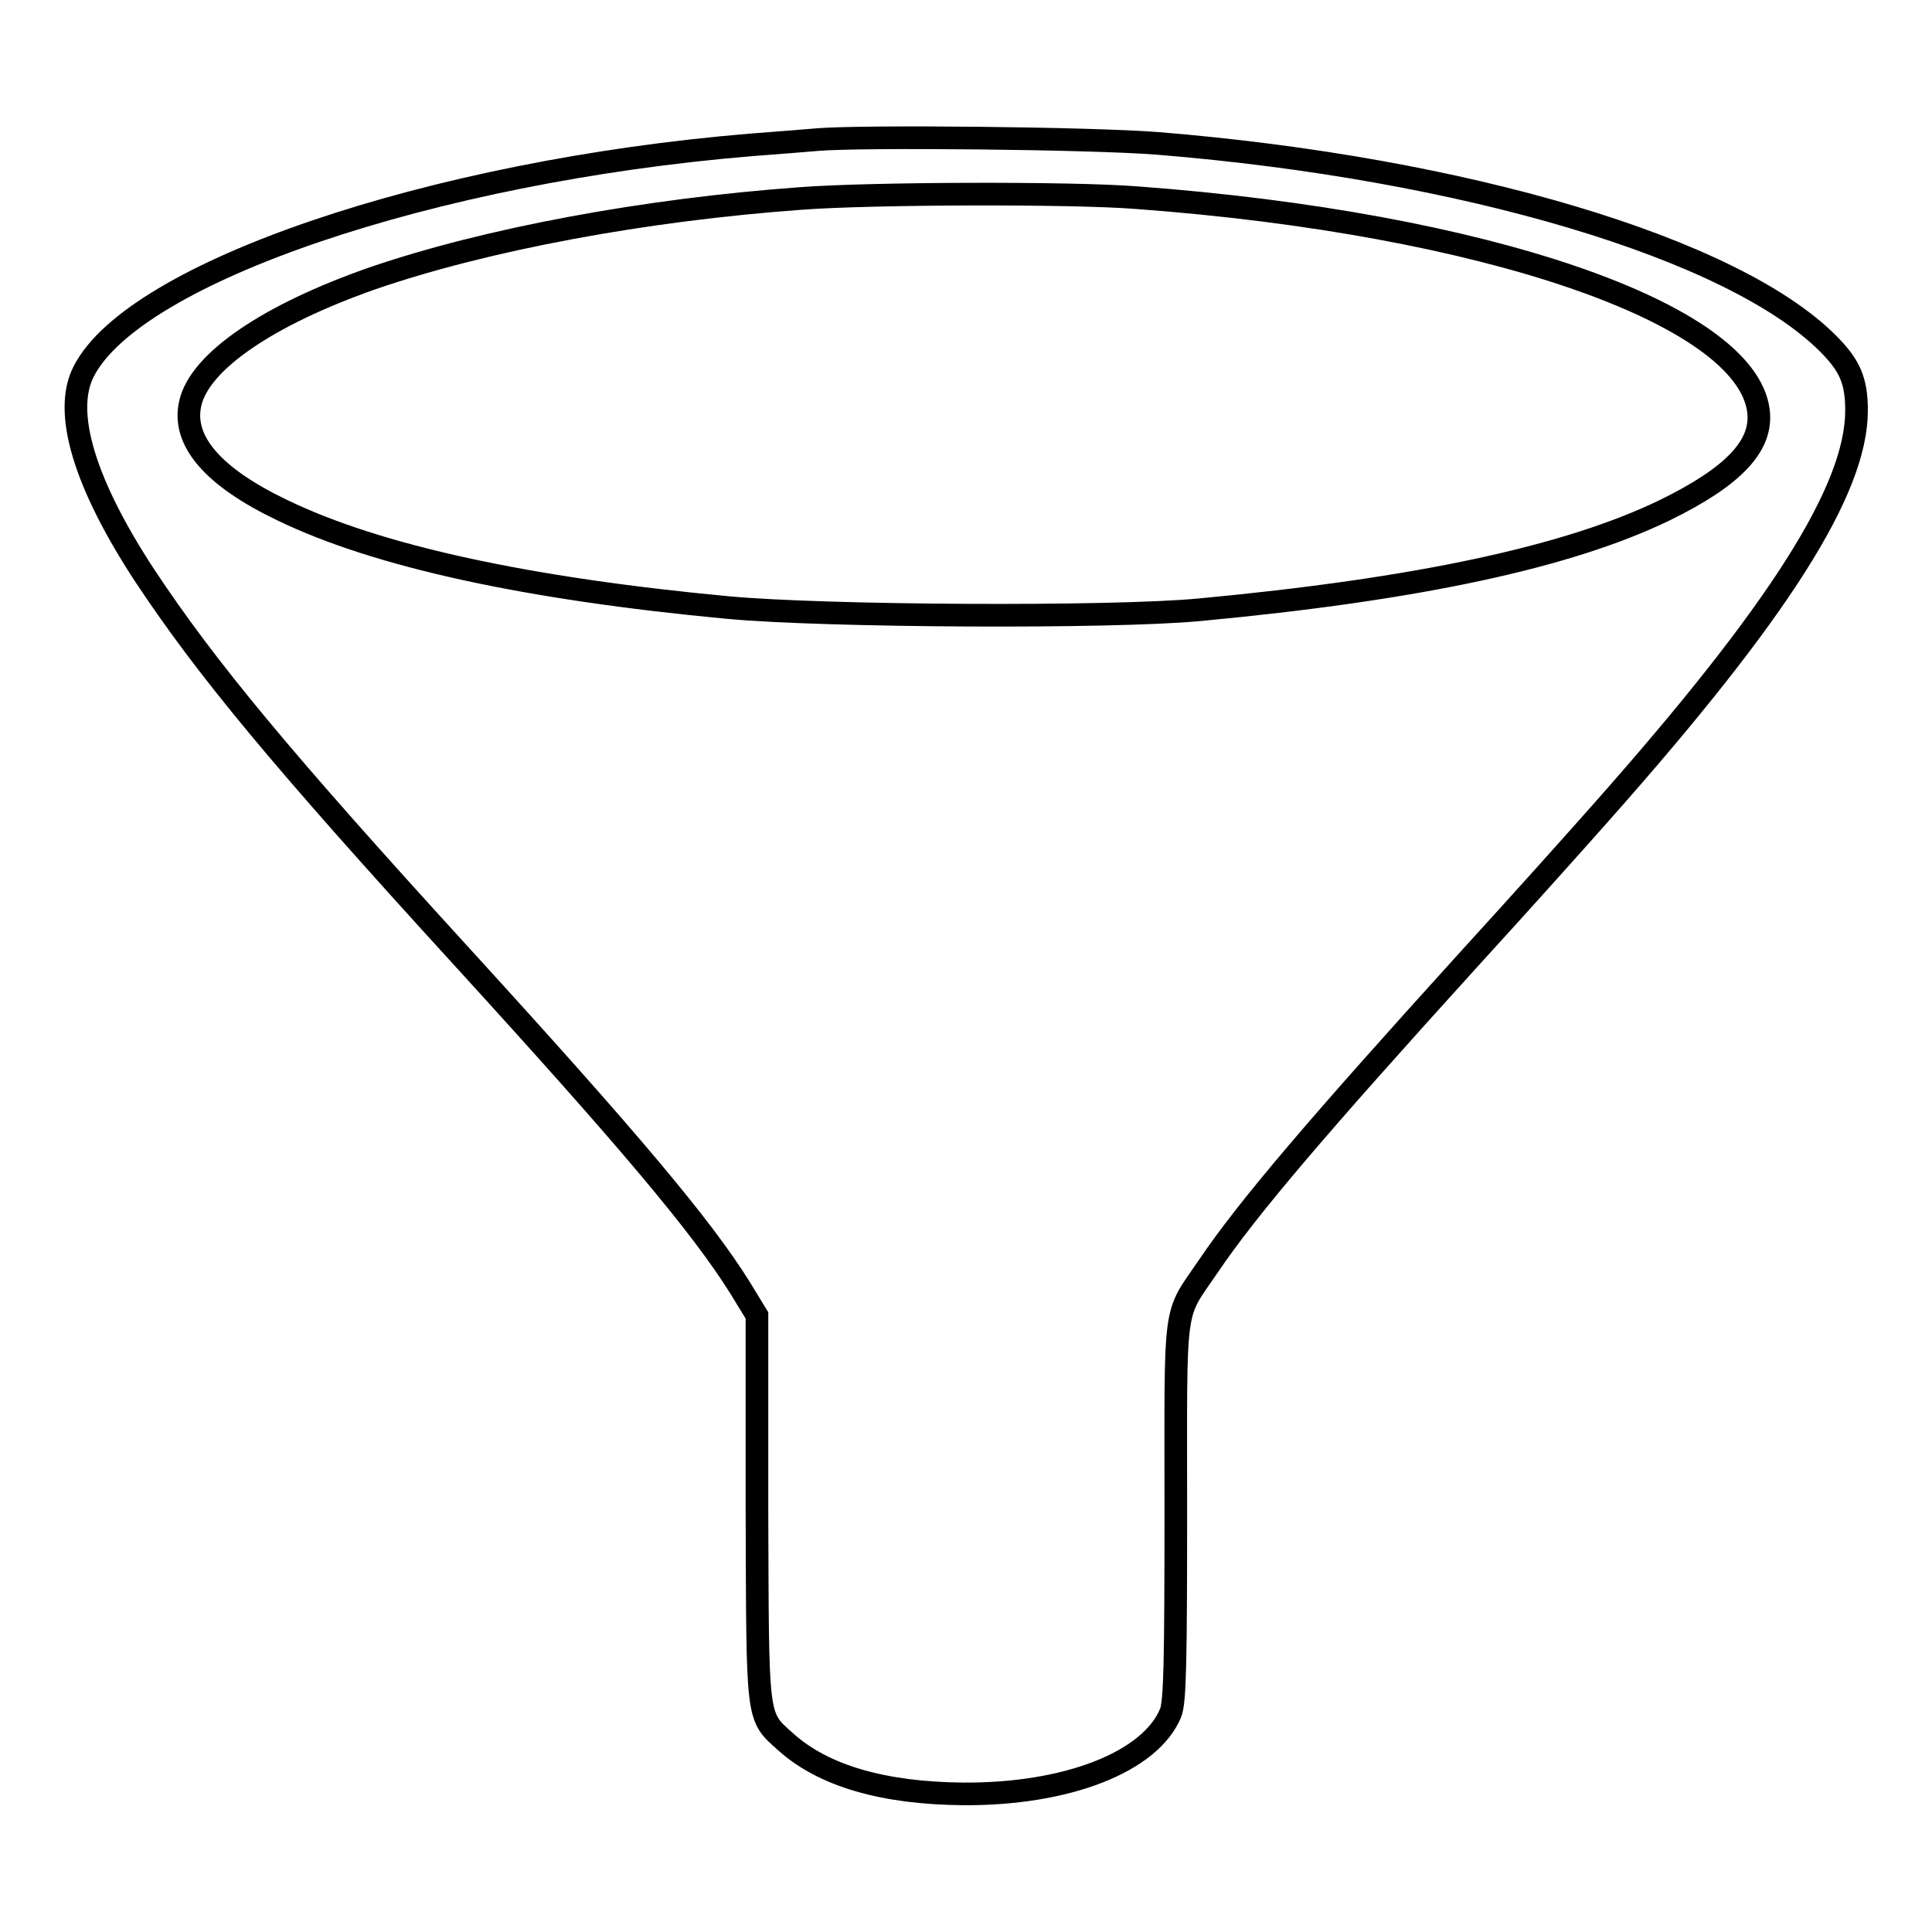 <?xml version="1.0" encoding="utf-8"?>
<!-- Svg Vector Icons : http://www.onlinewebfonts.com/icon -->
<!DOCTYPE svg PUBLIC "-//W3C//DTD SVG 1.1//EN" "http://www.w3.org/Graphics/SVG/1.1/DTD/svg11.dtd">
<svg version="1.1" xmlns="http://www.w3.org/2000/svg" xmlns:xlink="http://www.w3.org/1999/xlink" x="0px" y="0px" viewBox="0 0 256 256" enable-background="new 0 0 256 256" xml:space="preserve">
<g><g><g><path stroke-width="3" fill-opacity="0" stroke="#000000"  d="M108.3,18.5c-1,0.1-5,0.4-8.8,0.7c-42.3,3.5-81.7,16.9-88.4,30c-2.8,5.4,0.1,14.9,8.1,27.1c8.1,12.2,17.8,24,42.2,50.7c21.9,24,31.6,35.5,36.7,43.7l2.2,3.6v25.5c0.1,28.5-0.1,27.5,3.8,31c5,4.5,12.9,6.8,23.5,6.9c13.7,0.1,24.8-4.2,27.5-10.7c0.6-1.4,0.7-6.9,0.7-26.9c0-28.2-0.4-25.4,4.3-32.3c5.2-7.7,14.4-18.5,35-41.2c6.4-7,14.1-15.6,17.1-19C235.7,81.1,246,64.9,246,54.4c0-4-0.9-6-3.8-8.9C229.6,32.9,194,22.3,153.4,19C144.5,18.3,114.2,18,108.3,18.5z M150.7,26.2c46,3.4,80.6,15.3,82.3,28.2c0.6,4.6-3.2,8.7-12.4,13.2c-12.8,6.2-32.8,10.5-61.7,13.2c-11.6,1.1-49.7,0.9-62.5-0.3c-26.6-2.5-46.4-6.8-59-12.9c-9.2-4.4-13.3-9.2-12.2-14.1c1.2-5.6,10.4-11.8,24.1-16.6c15.1-5.2,36.1-9.1,56.8-10.6C115.1,25.6,142.1,25.5,150.7,26.2z"/></g></g></g>
</svg>